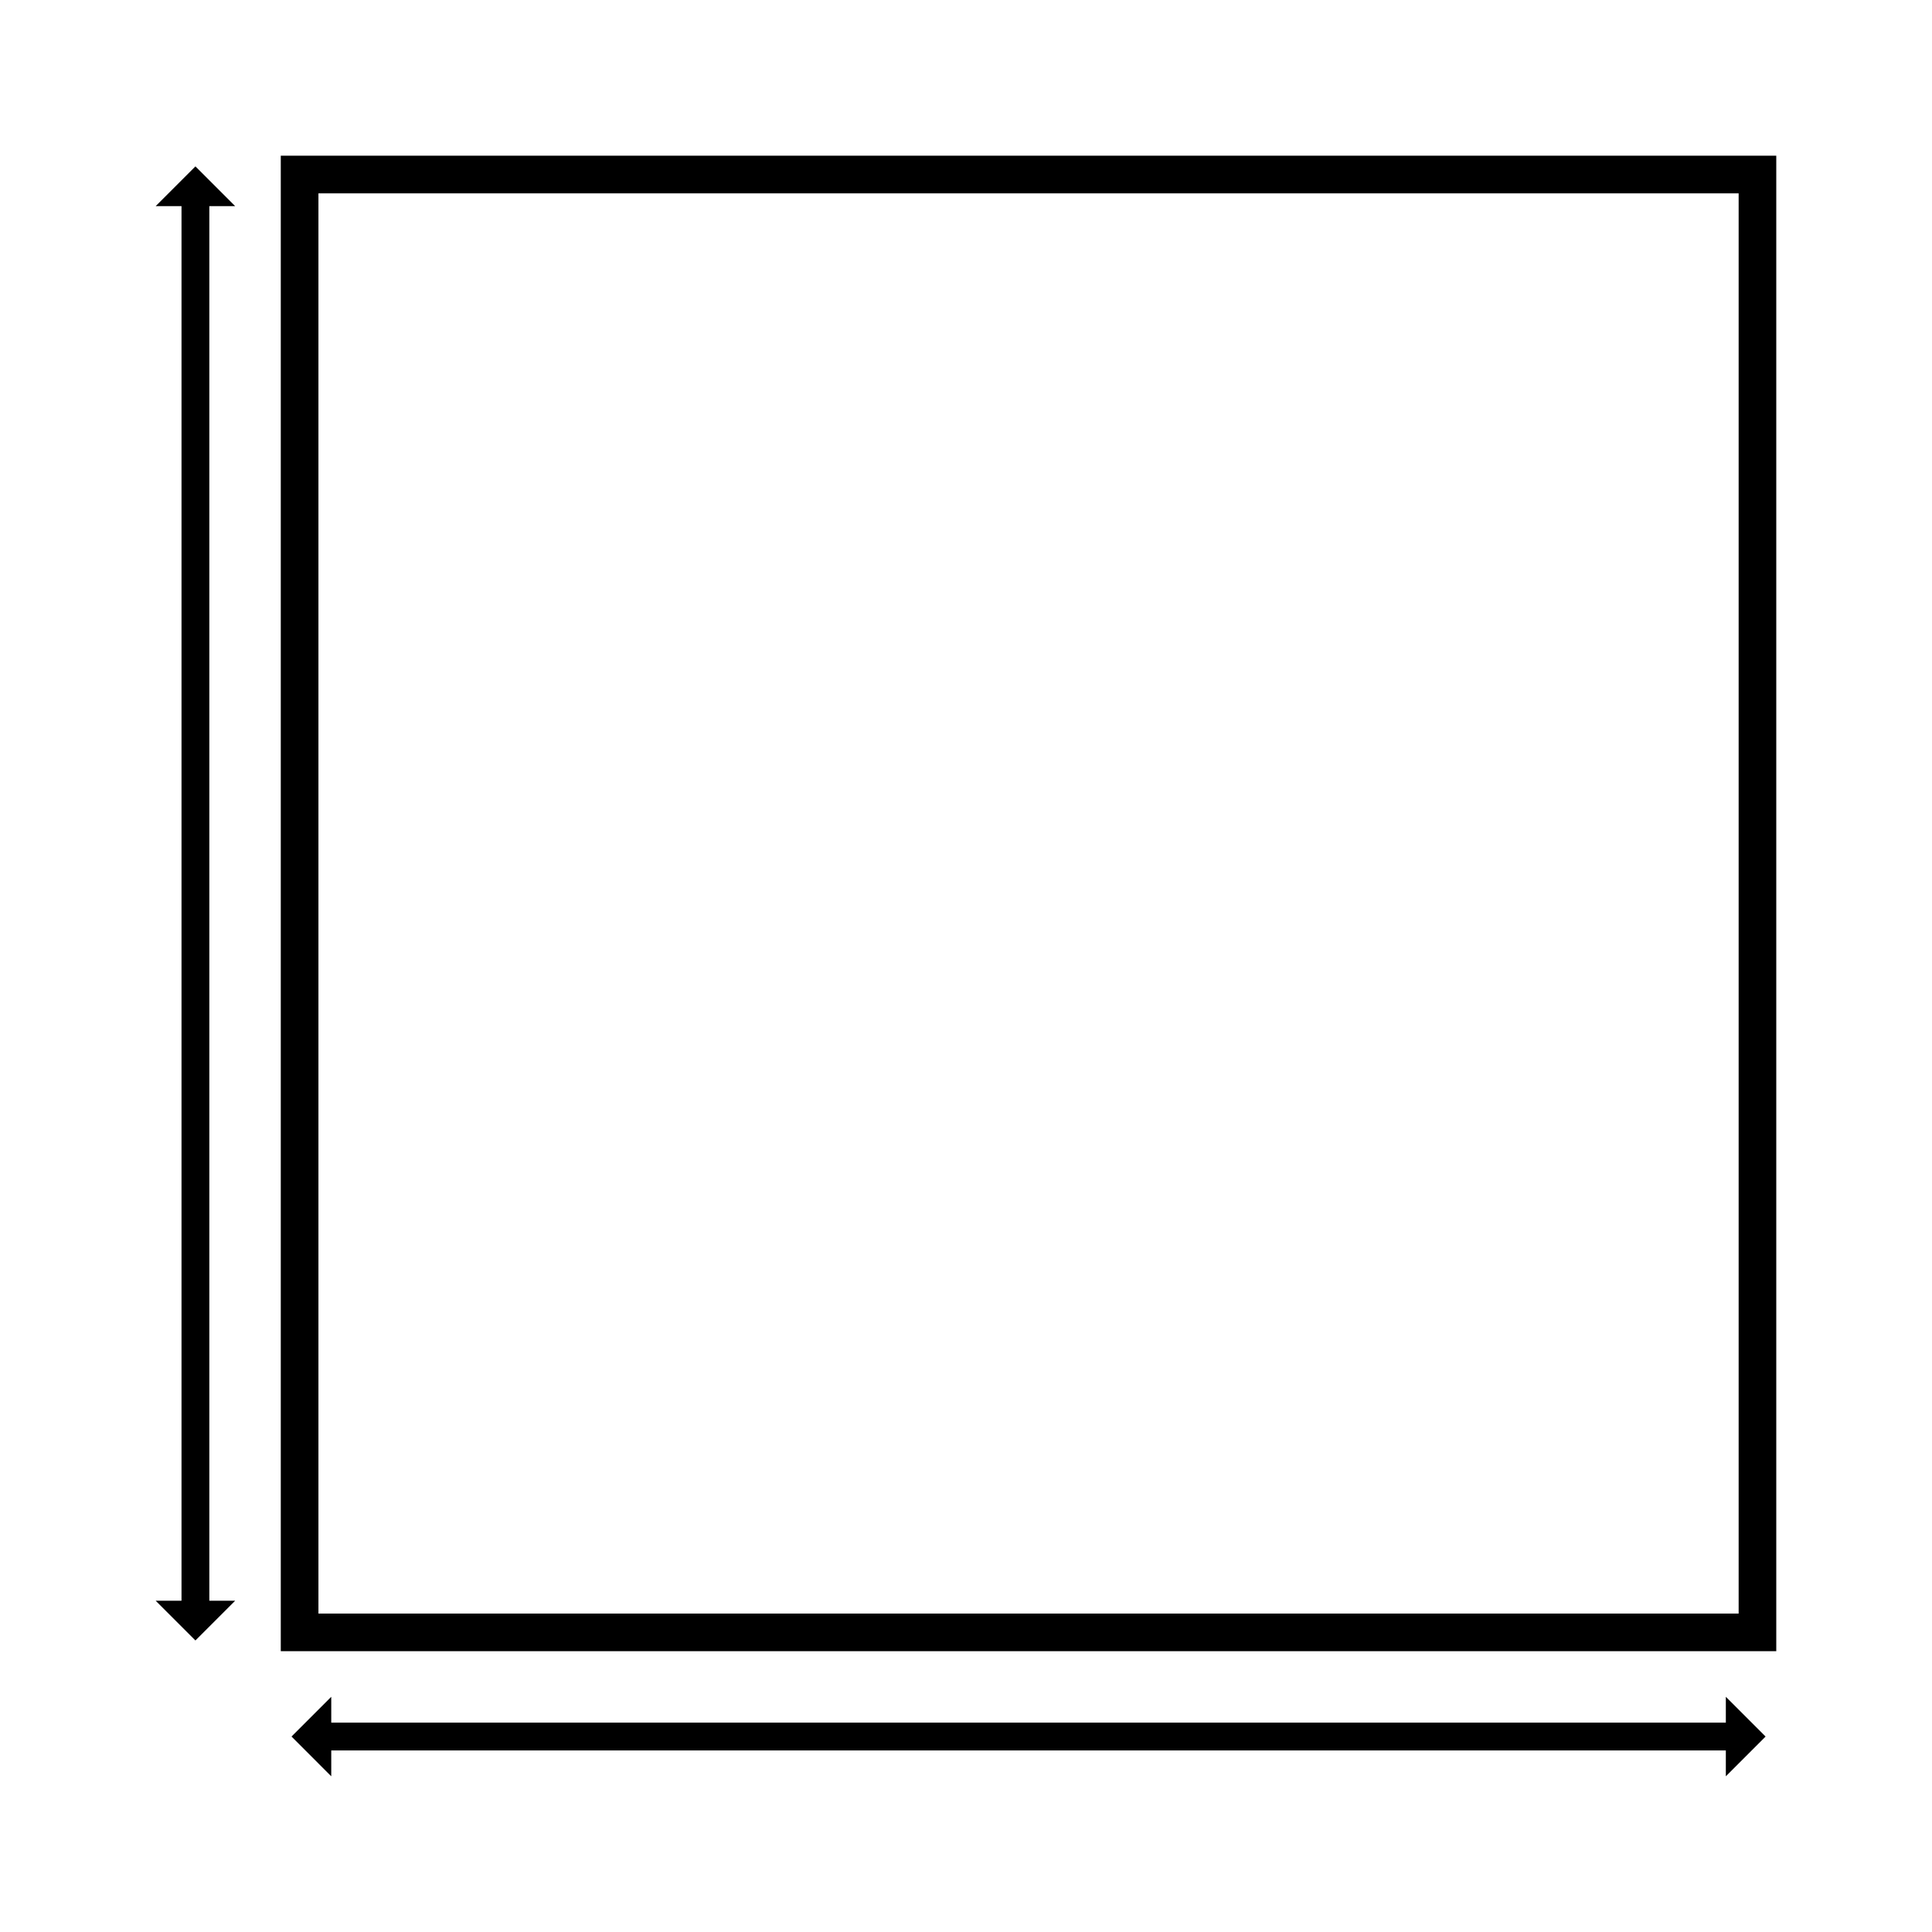 <?xml version="1.0" encoding="UTF-8"?>
<!-- Uploaded to: SVG Find, www.svgrepo.com, Generator: SVG Find Mixer Tools -->
<svg fill="#000000" width="800px" height="800px" version="1.1" viewBox="144 144 512 512" xmlns="http://www.w3.org/2000/svg">
 <g fill-rule="evenodd">
  <path d="m614.73 581.58h-396.32v-396.32h396.32zm-386.34-386.34v376.37h376.37v-376.37z"/>
  <path d="m611.9 604.2-10.535 10.535v-6.848h-369.58v6.848l-10.531-10.535 10.531-10.531v6.844h369.58v-6.844z"/>
  <path d="m206.32 198.63h-6.844v369.58h6.844l-10.531 10.531-10.535-10.531h6.848v-369.58h-6.848l10.535-10.535z"/>
 </g>
</svg>